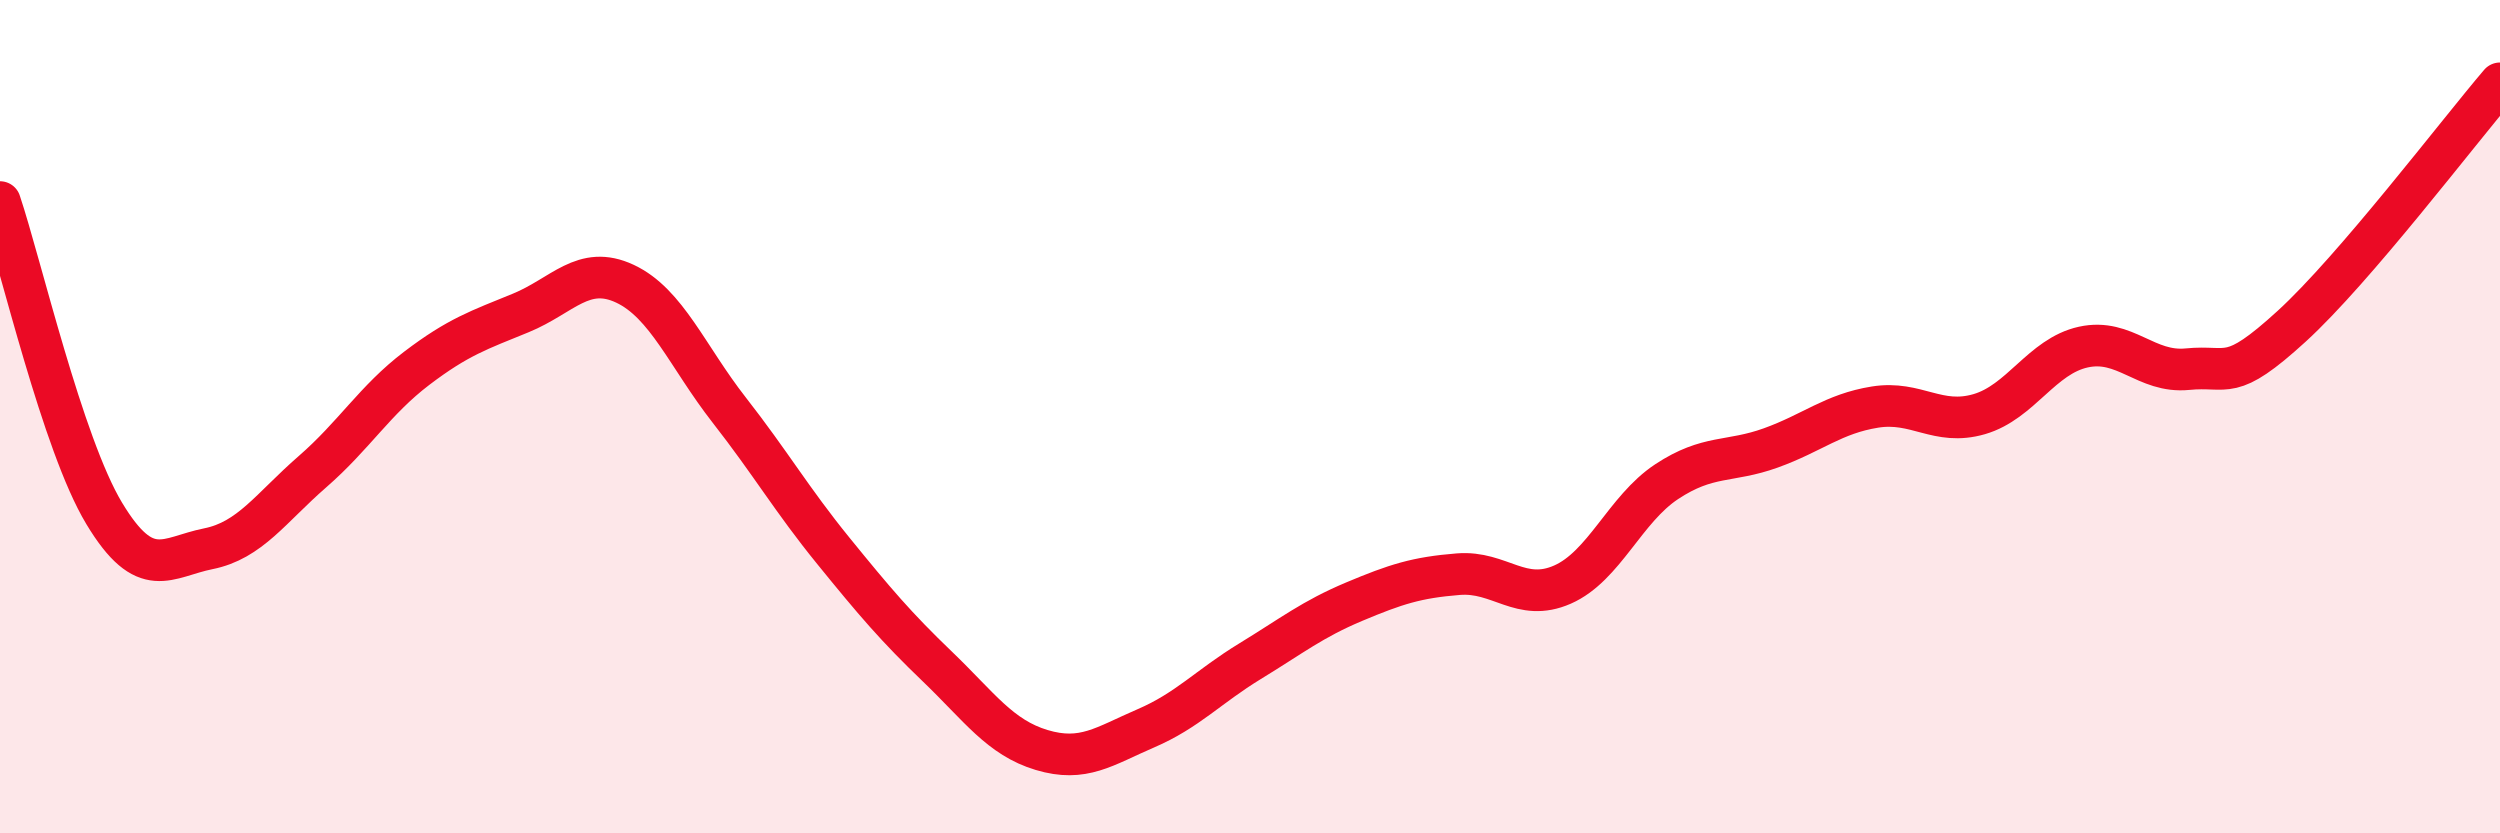 
    <svg width="60" height="20" viewBox="0 0 60 20" xmlns="http://www.w3.org/2000/svg">
      <path
        d="M 0,4.85 C 0.5,6.34 1.5,10.66 2.5,12.32 C 3.5,13.98 4,13.37 5,13.17 C 6,12.97 6.5,12.19 7.5,11.32 C 8.5,10.45 9,9.6 10,8.84 C 11,8.08 11.5,7.92 12.5,7.51 C 13.5,7.1 14,6.34 15,6.81 C 16,7.28 16.5,8.56 17.5,9.84 C 18.5,11.12 19,11.99 20,13.22 C 21,14.45 21.5,15.04 22.5,16 C 23.5,16.96 24,17.7 25,18 C 26,18.3 26.5,17.91 27.5,17.48 C 28.5,17.05 29,16.48 30,15.87 C 31,15.26 31.5,14.86 32.5,14.44 C 33.5,14.02 34,13.86 35,13.78 C 36,13.7 36.5,14.47 37.5,14.03 C 38.5,13.59 39,12.22 40,11.56 C 41,10.9 41.5,11.11 42.5,10.75 C 43.5,10.39 44,9.93 45,9.77 C 46,9.61 46.5,10.23 47.5,9.94 C 48.5,9.65 49,8.55 50,8.33 C 51,8.11 51.5,8.96 52.5,8.86 C 53.5,8.76 53.5,9.2 55,7.83 C 56.5,6.46 59,3.17 60,2L60 20L0 20Z"
        fill="#EB0A25"
        opacity="0.1"
        stroke-linecap="round"
        stroke-linejoin="round"
      />
      <path
        d="M 0,4.85 C 0.5,6.34 1.5,10.66 2.5,12.32 C 3.5,13.98 4,13.37 5,13.17 C 6,12.97 6.5,12.19 7.5,11.32 C 8.5,10.45 9,9.6 10,8.84 C 11,8.08 11.5,7.92 12.5,7.51 C 13.5,7.1 14,6.34 15,6.81 C 16,7.28 16.5,8.56 17.5,9.84 C 18.5,11.12 19,11.99 20,13.22 C 21,14.45 21.5,15.04 22.5,16 C 23.5,16.96 24,17.7 25,18 C 26,18.3 26.5,17.91 27.5,17.48 C 28.5,17.05 29,16.48 30,15.87 C 31,15.26 31.5,14.86 32.5,14.44 C 33.5,14.02 34,13.86 35,13.78 C 36,13.7 36.5,14.47 37.5,14.03 C 38.5,13.59 39,12.22 40,11.56 C 41,10.9 41.5,11.11 42.5,10.75 C 43.5,10.39 44,9.93 45,9.77 C 46,9.61 46.5,10.23 47.5,9.94 C 48.5,9.65 49,8.55 50,8.33 C 51,8.11 51.5,8.96 52.5,8.86 C 53.5,8.76 53.5,9.2 55,7.83 C 56.5,6.46 59,3.17 60,2"
        stroke="#EB0A25"
        stroke-width="1"
        fill="none"
        stroke-linecap="round"
        stroke-linejoin="round"
      />
    </svg>
  